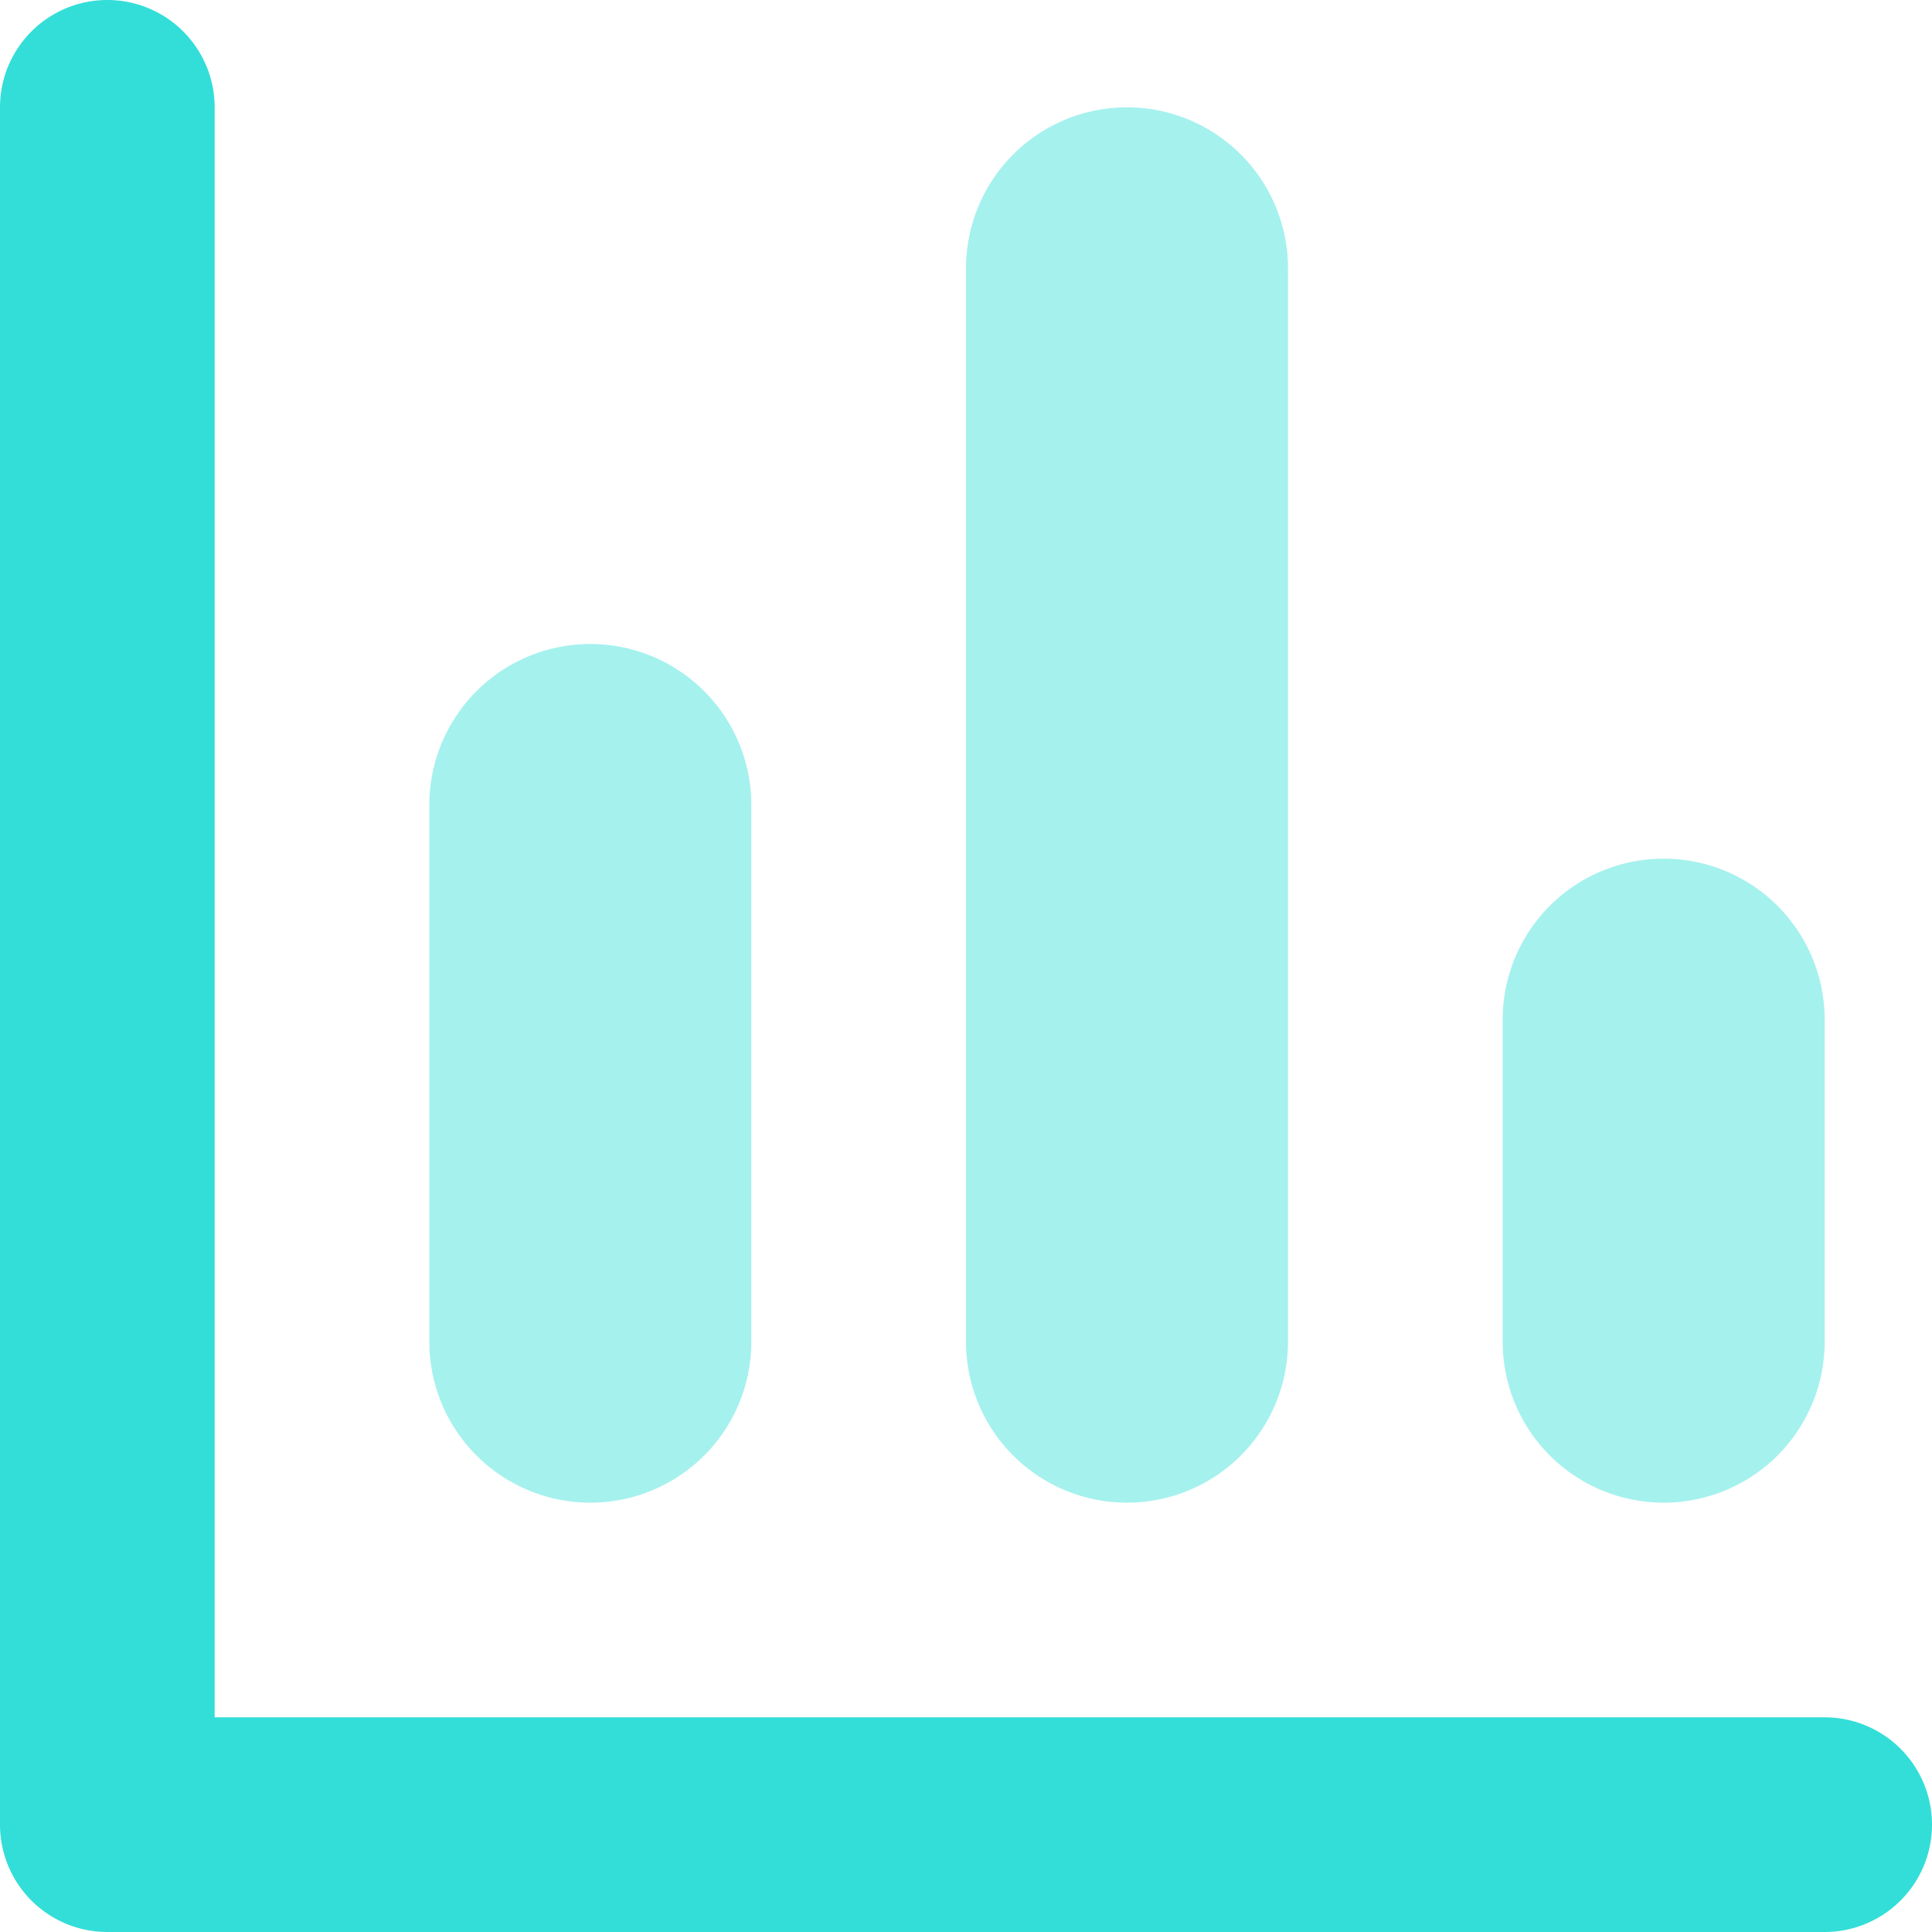 <svg xmlns="http://www.w3.org/2000/svg" viewBox="0 0 36 36"><defs><style>.cls-1,.cls-2{fill:#33ded8;}.cls-1{opacity:0.44;isolation:isolate;}</style></defs><title>ico-priceguide</title><g id="Layer_2" data-name="Layer 2"><g id="Layer_1-2" data-name="Layer 1"><g id="Isolation_Mode" data-name="Isolation Mode"><g id="Stockholm-icons-_-Shopping-_-Chart-bar_1" data-name="Stockholm-icons- -Shopping- -Chart-bar 1"><path id="Rectangle-62-Copy" class="cls-1" d="M21,2h0a3,3,0,0,1,3,3V25a3,3,0,0,1-3,3h0a3,3,0,0,1-3-3V5A3,3,0,0,1,21,2Z"/><path id="Rectangle-62-Copy-2" class="cls-1" d="M11,12h0a3,3,0,0,1,3,3V25a3,3,0,0,1-3,3h0a3,3,0,0,1-3-3V15A3,3,0,0,1,11,12Z"/><path id="Path-95" class="cls-2" d="M4,32H34a2,2,0,0,1,0,4H2a2,2,0,0,1-2-2V2A2,2,0,0,1,4,2Z"/><path id="Rectangle-62-Copy-4" class="cls-1" d="M31,16h0a3,3,0,0,1,3,3v6a3,3,0,0,1-3,3h0a3,3,0,0,1-3-3V19A3,3,0,0,1,31,16Z"/></g></g></g></g></svg>